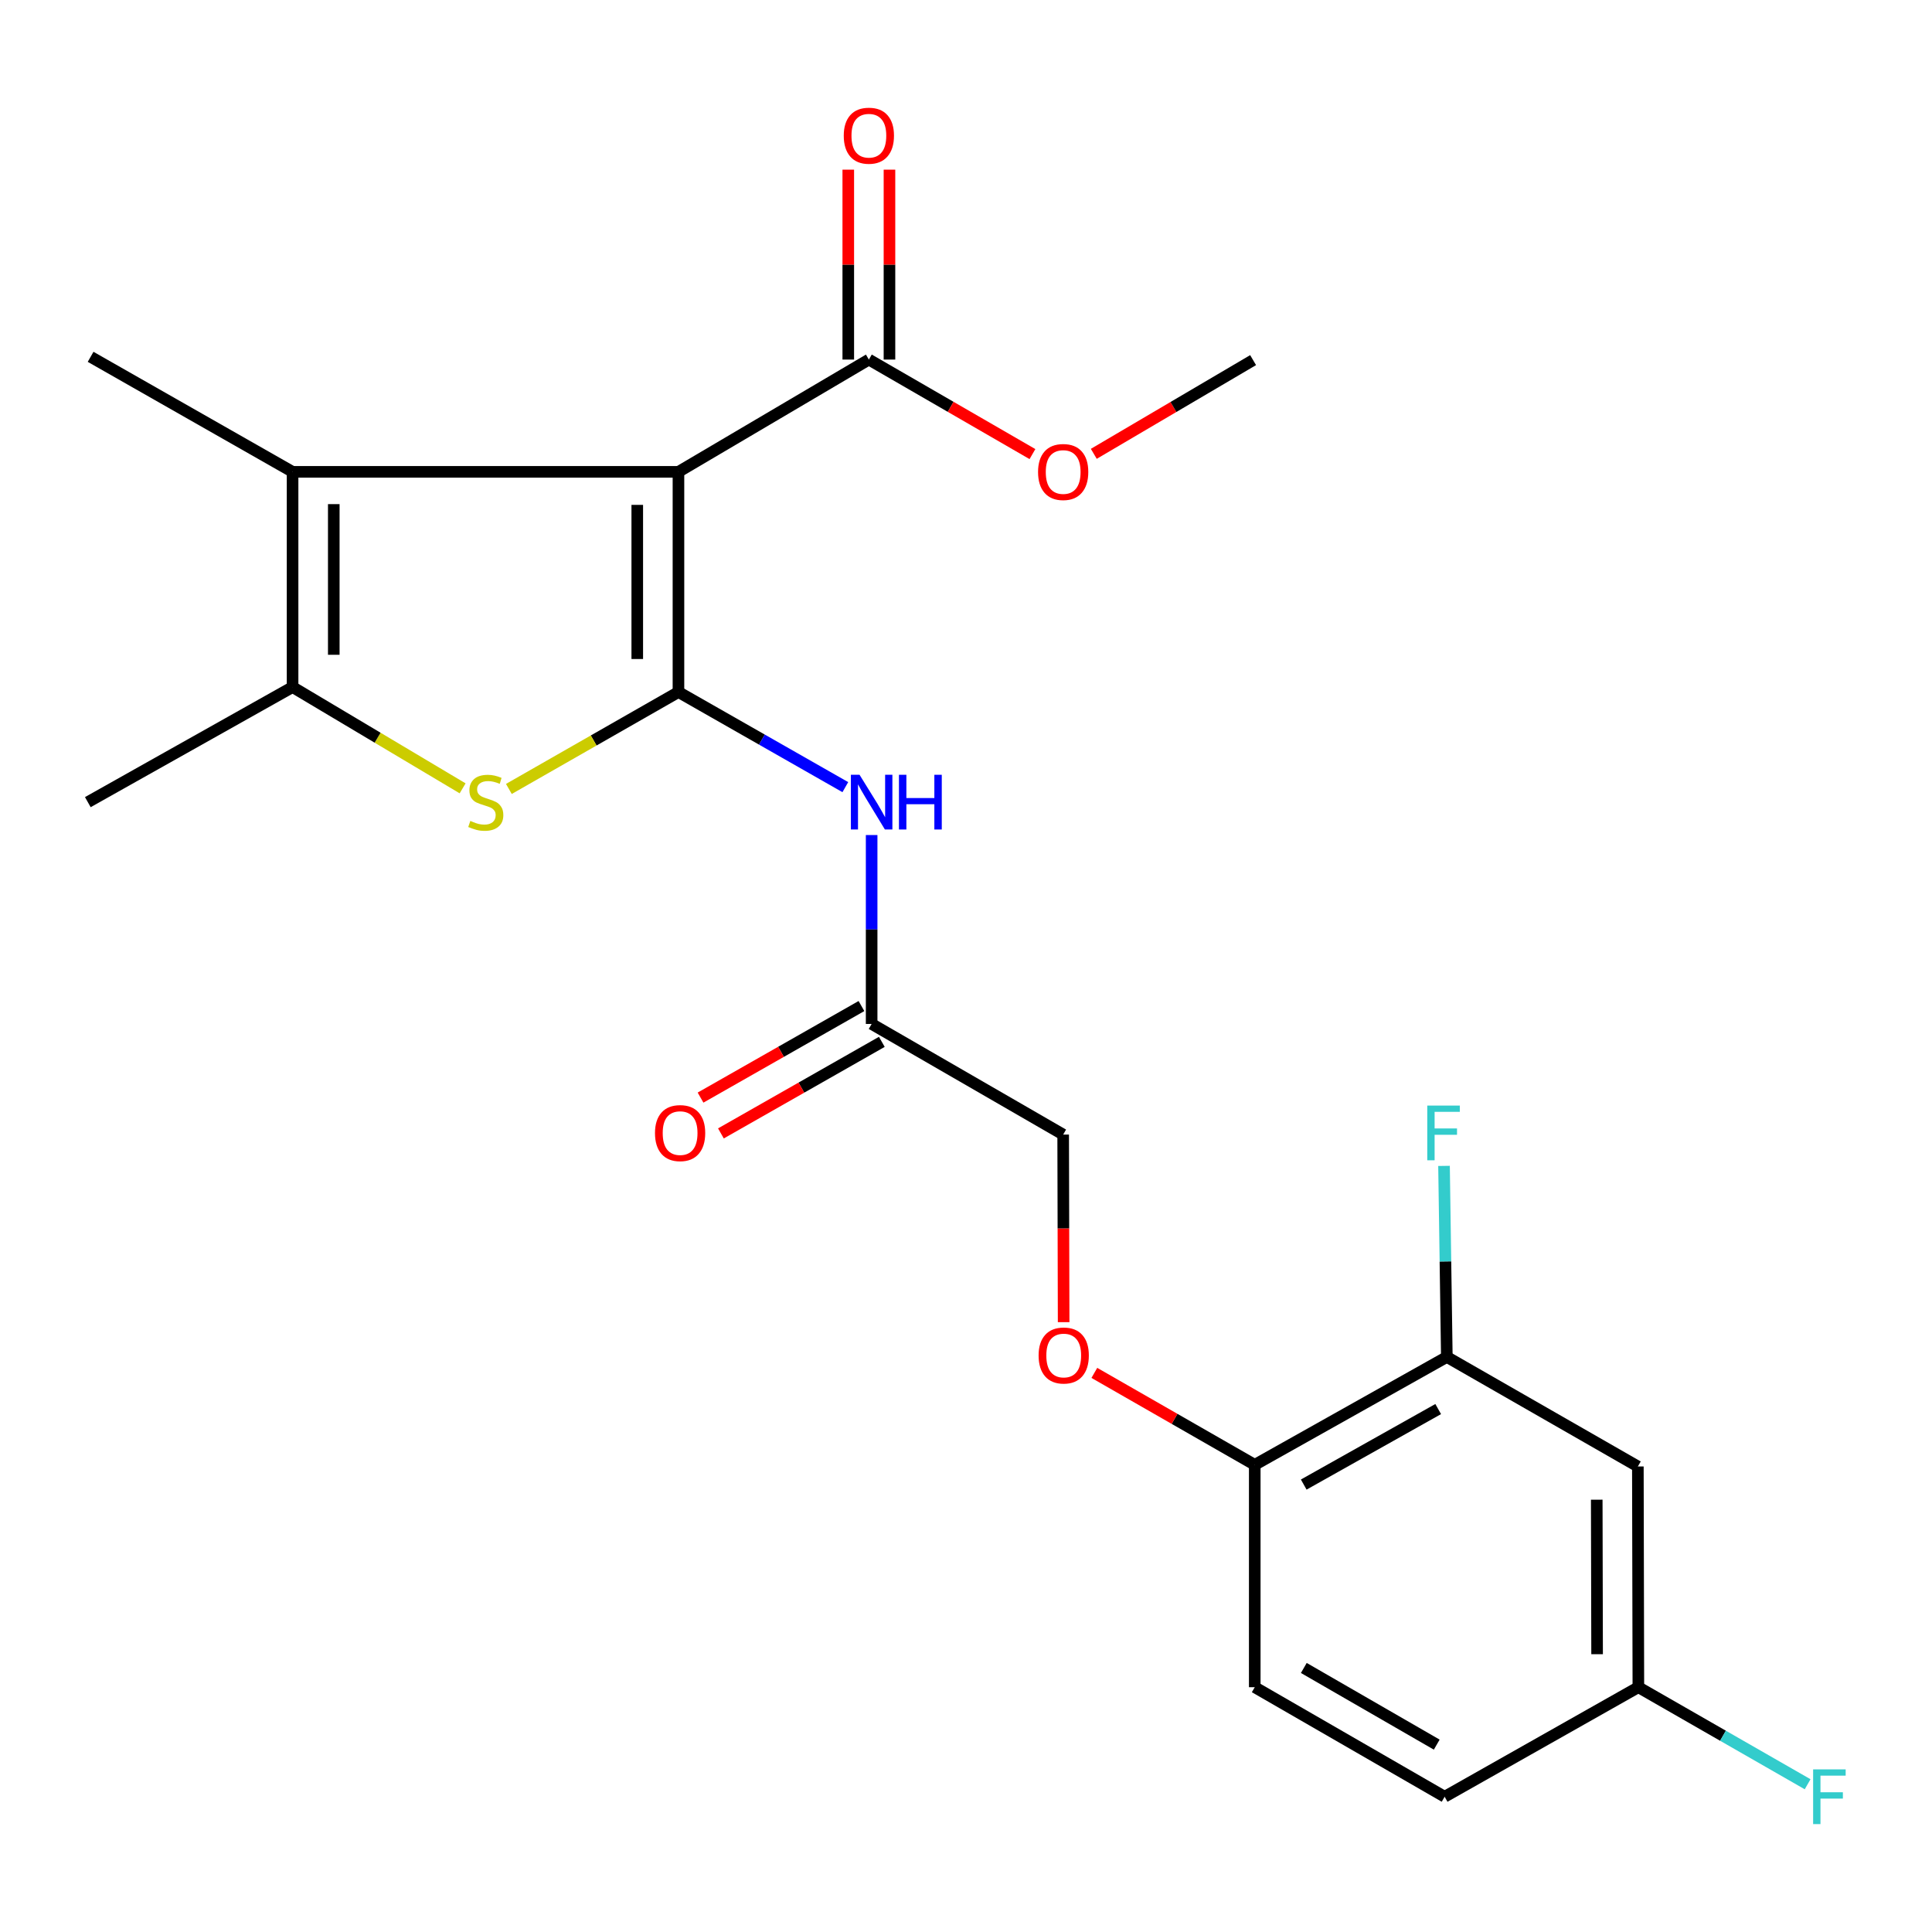 <?xml version='1.0' encoding='iso-8859-1'?>
<svg version='1.1' baseProfile='full'
              xmlns='http://www.w3.org/2000/svg'
                      xmlns:rdkit='http://www.rdkit.org/xml'
                      xmlns:xlink='http://www.w3.org/1999/xlink'
                  xml:space='preserve'
width='1000px' height='1000px' viewBox='0 0 1000 1000'>
<!-- END OF HEADER -->
<rect style='opacity:1.0;fill:#FFFFFF;stroke:none' width='1000' height='1000' x='0' y='0'> </rect>
<path class='bond-0' d='M 351.169,358.196 L 351.169,244.228' style='fill:none;fill-rule:evenodd;stroke:#000000;stroke-width:6px;stroke-linecap:butt;stroke-linejoin:miter;stroke-opacity:1' />
<path class='bond-0' d='M 329.847,341.101 L 329.847,261.324' style='fill:none;fill-rule:evenodd;stroke:#000000;stroke-width:6px;stroke-linecap:butt;stroke-linejoin:miter;stroke-opacity:1' />
<path class='bond-1' d='M 351.169,358.196 L 307.28,383.276' style='fill:none;fill-rule:evenodd;stroke:#000000;stroke-width:6px;stroke-linecap:butt;stroke-linejoin:miter;stroke-opacity:1' />
<path class='bond-1' d='M 307.28,383.276 L 263.392,408.356' style='fill:none;fill-rule:evenodd;stroke:#CCCC00;stroke-width:6px;stroke-linecap:butt;stroke-linejoin:miter;stroke-opacity:1' />
<path class='bond-4' d='M 351.169,358.196 L 394.356,382.811' style='fill:none;fill-rule:evenodd;stroke:#000000;stroke-width:6px;stroke-linecap:butt;stroke-linejoin:miter;stroke-opacity:1' />
<path class='bond-4' d='M 394.356,382.811 L 437.542,407.425' style='fill:none;fill-rule:evenodd;stroke:#0000FF;stroke-width:6px;stroke-linecap:butt;stroke-linejoin:miter;stroke-opacity:1' />
<path class='bond-2' d='M 351.169,244.228 L 151.438,244.228' style='fill:none;fill-rule:evenodd;stroke:#000000;stroke-width:6px;stroke-linecap:butt;stroke-linejoin:miter;stroke-opacity:1' />
<path class='bond-5' d='M 351.169,244.228 L 449.726,186.113' style='fill:none;fill-rule:evenodd;stroke:#000000;stroke-width:6px;stroke-linecap:butt;stroke-linejoin:miter;stroke-opacity:1' />
<path class='bond-3' d='M 239.45,408.045 L 195.444,381.835' style='fill:none;fill-rule:evenodd;stroke:#CCCC00;stroke-width:6px;stroke-linecap:butt;stroke-linejoin:miter;stroke-opacity:1' />
<path class='bond-3' d='M 195.444,381.835 L 151.438,355.626' style='fill:none;fill-rule:evenodd;stroke:#000000;stroke-width:6px;stroke-linecap:butt;stroke-linejoin:miter;stroke-opacity:1' />
<path class='bond-19' d='M 151.438,244.228 L 46.9,184.692' style='fill:none;fill-rule:evenodd;stroke:#000000;stroke-width:6px;stroke-linecap:butt;stroke-linejoin:miter;stroke-opacity:1' />
<path class='bond-23' d='M 151.438,244.228 L 151.438,355.626' style='fill:none;fill-rule:evenodd;stroke:#000000;stroke-width:6px;stroke-linecap:butt;stroke-linejoin:miter;stroke-opacity:1' />
<path class='bond-23' d='M 172.761,260.938 L 172.761,338.916' style='fill:none;fill-rule:evenodd;stroke:#000000;stroke-width:6px;stroke-linecap:butt;stroke-linejoin:miter;stroke-opacity:1' />
<path class='bond-21' d='M 151.438,355.626 L 45.455,415.186' style='fill:none;fill-rule:evenodd;stroke:#000000;stroke-width:6px;stroke-linecap:butt;stroke-linejoin:miter;stroke-opacity:1' />
<path class='bond-6' d='M 451.159,432.216 L 451.159,481.106' style='fill:none;fill-rule:evenodd;stroke:#0000FF;stroke-width:6px;stroke-linecap:butt;stroke-linejoin:miter;stroke-opacity:1' />
<path class='bond-6' d='M 451.159,481.106 L 451.159,529.995' style='fill:none;fill-rule:evenodd;stroke:#000000;stroke-width:6px;stroke-linecap:butt;stroke-linejoin:miter;stroke-opacity:1' />
<path class='bond-11' d='M 460.387,186.113 L 460.387,136.964' style='fill:none;fill-rule:evenodd;stroke:#000000;stroke-width:6px;stroke-linecap:butt;stroke-linejoin:miter;stroke-opacity:1' />
<path class='bond-11' d='M 460.387,136.964 L 460.387,87.814' style='fill:none;fill-rule:evenodd;stroke:#FF0000;stroke-width:6px;stroke-linecap:butt;stroke-linejoin:miter;stroke-opacity:1' />
<path class='bond-11' d='M 439.065,186.113 L 439.065,136.964' style='fill:none;fill-rule:evenodd;stroke:#000000;stroke-width:6px;stroke-linecap:butt;stroke-linejoin:miter;stroke-opacity:1' />
<path class='bond-11' d='M 439.065,136.964 L 439.065,87.814' style='fill:none;fill-rule:evenodd;stroke:#FF0000;stroke-width:6px;stroke-linecap:butt;stroke-linejoin:miter;stroke-opacity:1' />
<path class='bond-17' d='M 449.726,186.113 L 492.059,210.576' style='fill:none;fill-rule:evenodd;stroke:#000000;stroke-width:6px;stroke-linecap:butt;stroke-linejoin:miter;stroke-opacity:1' />
<path class='bond-17' d='M 492.059,210.576 L 534.392,235.038' style='fill:none;fill-rule:evenodd;stroke:#FF0000;stroke-width:6px;stroke-linecap:butt;stroke-linejoin:miter;stroke-opacity:1' />
<path class='bond-12' d='M 445.887,520.729 L 404.244,544.424' style='fill:none;fill-rule:evenodd;stroke:#000000;stroke-width:6px;stroke-linecap:butt;stroke-linejoin:miter;stroke-opacity:1' />
<path class='bond-12' d='M 404.244,544.424 L 362.601,568.119' style='fill:none;fill-rule:evenodd;stroke:#FF0000;stroke-width:6px;stroke-linecap:butt;stroke-linejoin:miter;stroke-opacity:1' />
<path class='bond-12' d='M 456.432,539.261 L 414.789,562.956' style='fill:none;fill-rule:evenodd;stroke:#000000;stroke-width:6px;stroke-linecap:butt;stroke-linejoin:miter;stroke-opacity:1' />
<path class='bond-12' d='M 414.789,562.956 L 373.146,586.651' style='fill:none;fill-rule:evenodd;stroke:#FF0000;stroke-width:6px;stroke-linecap:butt;stroke-linejoin:miter;stroke-opacity:1' />
<path class='bond-15' d='M 451.159,529.995 L 550.296,587.257' style='fill:none;fill-rule:evenodd;stroke:#000000;stroke-width:6px;stroke-linecap:butt;stroke-linejoin:miter;stroke-opacity:1' />
<path class='bond-7' d='M 748.878,702.362 L 649.457,758.191' style='fill:none;fill-rule:evenodd;stroke:#000000;stroke-width:6px;stroke-linecap:butt;stroke-linejoin:miter;stroke-opacity:1' />
<path class='bond-7' d='M 744.405,729.328 L 674.81,768.409' style='fill:none;fill-rule:evenodd;stroke:#000000;stroke-width:6px;stroke-linecap:butt;stroke-linejoin:miter;stroke-opacity:1' />
<path class='bond-8' d='M 748.878,702.362 L 847.754,759.044' style='fill:none;fill-rule:evenodd;stroke:#000000;stroke-width:6px;stroke-linecap:butt;stroke-linejoin:miter;stroke-opacity:1' />
<path class='bond-16' d='M 748.878,702.362 L 748.151,652.913' style='fill:none;fill-rule:evenodd;stroke:#000000;stroke-width:6px;stroke-linecap:butt;stroke-linejoin:miter;stroke-opacity:1' />
<path class='bond-16' d='M 748.151,652.913 L 747.423,603.464' style='fill:none;fill-rule:evenodd;stroke:#33CCCC;stroke-width:6px;stroke-linecap:butt;stroke-linejoin:miter;stroke-opacity:1' />
<path class='bond-24' d='M 847.754,759.044 L 848.015,873.296' style='fill:none;fill-rule:evenodd;stroke:#000000;stroke-width:6px;stroke-linecap:butt;stroke-linejoin:miter;stroke-opacity:1' />
<path class='bond-24' d='M 826.471,776.231 L 826.654,856.207' style='fill:none;fill-rule:evenodd;stroke:#000000;stroke-width:6px;stroke-linecap:butt;stroke-linejoin:miter;stroke-opacity:1' />
<path class='bond-9' d='M 649.457,758.191 L 607.943,734.398' style='fill:none;fill-rule:evenodd;stroke:#000000;stroke-width:6px;stroke-linecap:butt;stroke-linejoin:miter;stroke-opacity:1' />
<path class='bond-9' d='M 607.943,734.398 L 566.43,710.605' style='fill:none;fill-rule:evenodd;stroke:#FF0000;stroke-width:6px;stroke-linecap:butt;stroke-linejoin:miter;stroke-opacity:1' />
<path class='bond-13' d='M 649.457,758.191 L 649.457,873.296' style='fill:none;fill-rule:evenodd;stroke:#000000;stroke-width:6px;stroke-linecap:butt;stroke-linejoin:miter;stroke-opacity:1' />
<path class='bond-10' d='M 550.538,684.345 L 550.417,635.801' style='fill:none;fill-rule:evenodd;stroke:#FF0000;stroke-width:6px;stroke-linecap:butt;stroke-linejoin:miter;stroke-opacity:1' />
<path class='bond-10' d='M 550.417,635.801 L 550.296,587.257' style='fill:none;fill-rule:evenodd;stroke:#000000;stroke-width:6px;stroke-linecap:butt;stroke-linejoin:miter;stroke-opacity:1' />
<path class='bond-18' d='M 649.457,873.296 L 747.741,929.99' style='fill:none;fill-rule:evenodd;stroke:#000000;stroke-width:6px;stroke-linecap:butt;stroke-linejoin:miter;stroke-opacity:1' />
<path class='bond-18' d='M 674.853,863.331 L 743.652,903.016' style='fill:none;fill-rule:evenodd;stroke:#000000;stroke-width:6px;stroke-linecap:butt;stroke-linejoin:miter;stroke-opacity:1' />
<path class='bond-14' d='M 848.015,873.296 L 747.741,929.99' style='fill:none;fill-rule:evenodd;stroke:#000000;stroke-width:6px;stroke-linecap:butt;stroke-linejoin:miter;stroke-opacity:1' />
<path class='bond-20' d='M 848.015,873.296 L 891.819,898.412' style='fill:none;fill-rule:evenodd;stroke:#000000;stroke-width:6px;stroke-linecap:butt;stroke-linejoin:miter;stroke-opacity:1' />
<path class='bond-20' d='M 891.819,898.412 L 935.622,923.528' style='fill:none;fill-rule:evenodd;stroke:#33CCCC;stroke-width:6px;stroke-linecap:butt;stroke-linejoin:miter;stroke-opacity:1' />
<path class='bond-22' d='M 566.148,234.904 L 607.376,210.651' style='fill:none;fill-rule:evenodd;stroke:#FF0000;stroke-width:6px;stroke-linecap:butt;stroke-linejoin:miter;stroke-opacity:1' />
<path class='bond-22' d='M 607.376,210.651 L 648.604,186.398' style='fill:none;fill-rule:evenodd;stroke:#000000;stroke-width:6px;stroke-linecap:butt;stroke-linejoin:miter;stroke-opacity:1' />
<path  class='atom-2' d='M 243.44 424.906
Q 243.76 425.026, 245.08 425.586
Q 246.4 426.146, 247.84 426.506
Q 249.32 426.826, 250.76 426.826
Q 253.44 426.826, 255 425.546
Q 256.56 424.226, 256.56 421.946
Q 256.56 420.386, 255.76 419.426
Q 255 418.466, 253.8 417.946
Q 252.6 417.426, 250.6 416.826
Q 248.08 416.066, 246.56 415.346
Q 245.08 414.626, 244 413.106
Q 242.96 411.586, 242.96 409.026
Q 242.96 405.466, 245.36 403.266
Q 247.8 401.066, 252.6 401.066
Q 255.88 401.066, 259.6 402.626
L 258.68 405.706
Q 255.28 404.306, 252.72 404.306
Q 249.96 404.306, 248.44 405.466
Q 246.92 406.586, 246.96 408.546
Q 246.96 410.066, 247.72 410.986
Q 248.52 411.906, 249.64 412.426
Q 250.8 412.946, 252.72 413.546
Q 255.28 414.346, 256.8 415.146
Q 258.32 415.946, 259.4 417.586
Q 260.52 419.186, 260.52 421.946
Q 260.52 425.866, 257.88 427.986
Q 255.28 430.066, 250.92 430.066
Q 248.4 430.066, 246.48 429.506
Q 244.6 428.986, 242.36 428.066
L 243.44 424.906
' fill='#CCCC00'/>
<path  class='atom-5' d='M 444.899 401.026
L 454.179 416.026
Q 455.099 417.506, 456.579 420.186
Q 458.059 422.866, 458.139 423.026
L 458.139 401.026
L 461.899 401.026
L 461.899 429.346
L 458.019 429.346
L 448.059 412.946
Q 446.899 411.026, 445.659 408.826
Q 444.459 406.626, 444.099 405.946
L 444.099 429.346
L 440.419 429.346
L 440.419 401.026
L 444.899 401.026
' fill='#0000FF'/>
<path  class='atom-5' d='M 465.299 401.026
L 469.139 401.026
L 469.139 413.066
L 483.619 413.066
L 483.619 401.026
L 487.459 401.026
L 487.459 429.346
L 483.619 429.346
L 483.619 416.266
L 469.139 416.266
L 469.139 429.346
L 465.299 429.346
L 465.299 401.026
' fill='#0000FF'/>
<path  class='atom-11' d='M 537.58 701.601
Q 537.58 694.801, 540.94 691.001
Q 544.3 687.201, 550.58 687.201
Q 556.86 687.201, 560.22 691.001
Q 563.58 694.801, 563.58 701.601
Q 563.58 708.481, 560.18 712.401
Q 556.78 716.281, 550.58 716.281
Q 544.34 716.281, 540.94 712.401
Q 537.58 708.521, 537.58 701.601
M 550.58 713.081
Q 554.9 713.081, 557.22 710.201
Q 559.58 707.281, 559.58 701.601
Q 559.58 696.041, 557.22 693.241
Q 554.9 690.401, 550.58 690.401
Q 546.26 690.401, 543.9 693.201
Q 541.58 696.001, 541.58 701.601
Q 541.58 707.321, 543.9 710.201
Q 546.26 713.081, 550.58 713.081
' fill='#FF0000'/>
<path  class='atom-12' d='M 436.726 70.235
Q 436.726 63.435, 440.086 59.635
Q 443.446 55.835, 449.726 55.835
Q 456.006 55.835, 459.366 59.635
Q 462.726 63.435, 462.726 70.235
Q 462.726 77.115, 459.326 81.035
Q 455.926 84.915, 449.726 84.915
Q 443.486 84.915, 440.086 81.035
Q 436.726 77.155, 436.726 70.235
M 449.726 81.715
Q 454.046 81.715, 456.366 78.835
Q 458.726 75.915, 458.726 70.235
Q 458.726 64.675, 456.366 61.875
Q 454.046 59.035, 449.726 59.035
Q 445.406 59.035, 443.046 61.835
Q 440.726 64.635, 440.726 70.235
Q 440.726 75.955, 443.046 78.835
Q 445.406 81.715, 449.726 81.715
' fill='#FF0000'/>
<path  class='atom-13' d='M 339.022 586.484
Q 339.022 579.684, 342.382 575.884
Q 345.742 572.084, 352.022 572.084
Q 358.302 572.084, 361.662 575.884
Q 365.022 579.684, 365.022 586.484
Q 365.022 593.364, 361.622 597.284
Q 358.222 601.164, 352.022 601.164
Q 345.782 601.164, 342.382 597.284
Q 339.022 593.404, 339.022 586.484
M 352.022 597.964
Q 356.342 597.964, 358.662 595.084
Q 361.022 592.164, 361.022 586.484
Q 361.022 580.924, 358.662 578.124
Q 356.342 575.284, 352.022 575.284
Q 347.702 575.284, 345.342 578.084
Q 343.022 580.884, 343.022 586.484
Q 343.022 592.204, 345.342 595.084
Q 347.702 597.964, 352.022 597.964
' fill='#FF0000'/>
<path  class='atom-17' d='M 738.752 572.244
L 755.592 572.244
L 755.592 575.484
L 742.552 575.484
L 742.552 584.084
L 754.152 584.084
L 754.152 587.364
L 742.552 587.364
L 742.552 600.564
L 738.752 600.564
L 738.752 572.244
' fill='#33CCCC'/>
<path  class='atom-18' d='M 537.296 244.308
Q 537.296 237.508, 540.656 233.708
Q 544.016 229.908, 550.296 229.908
Q 556.576 229.908, 559.936 233.708
Q 563.296 237.508, 563.296 244.308
Q 563.296 251.188, 559.896 255.108
Q 556.496 258.988, 550.296 258.988
Q 544.056 258.988, 540.656 255.108
Q 537.296 251.228, 537.296 244.308
M 550.296 255.788
Q 554.616 255.788, 556.936 252.908
Q 559.296 249.988, 559.296 244.308
Q 559.296 238.748, 556.936 235.948
Q 554.616 233.108, 550.296 233.108
Q 545.976 233.108, 543.616 235.908
Q 541.296 238.708, 541.296 244.308
Q 541.296 250.028, 543.616 252.908
Q 545.976 255.788, 550.296 255.788
' fill='#FF0000'/>
<path  class='atom-21' d='M 938.471 915.83
L 955.311 915.83
L 955.311 919.07
L 942.271 919.07
L 942.271 927.67
L 953.871 927.67
L 953.871 930.95
L 942.271 930.95
L 942.271 944.15
L 938.471 944.15
L 938.471 915.83
' fill='#33CCCC'/>
</svg>

